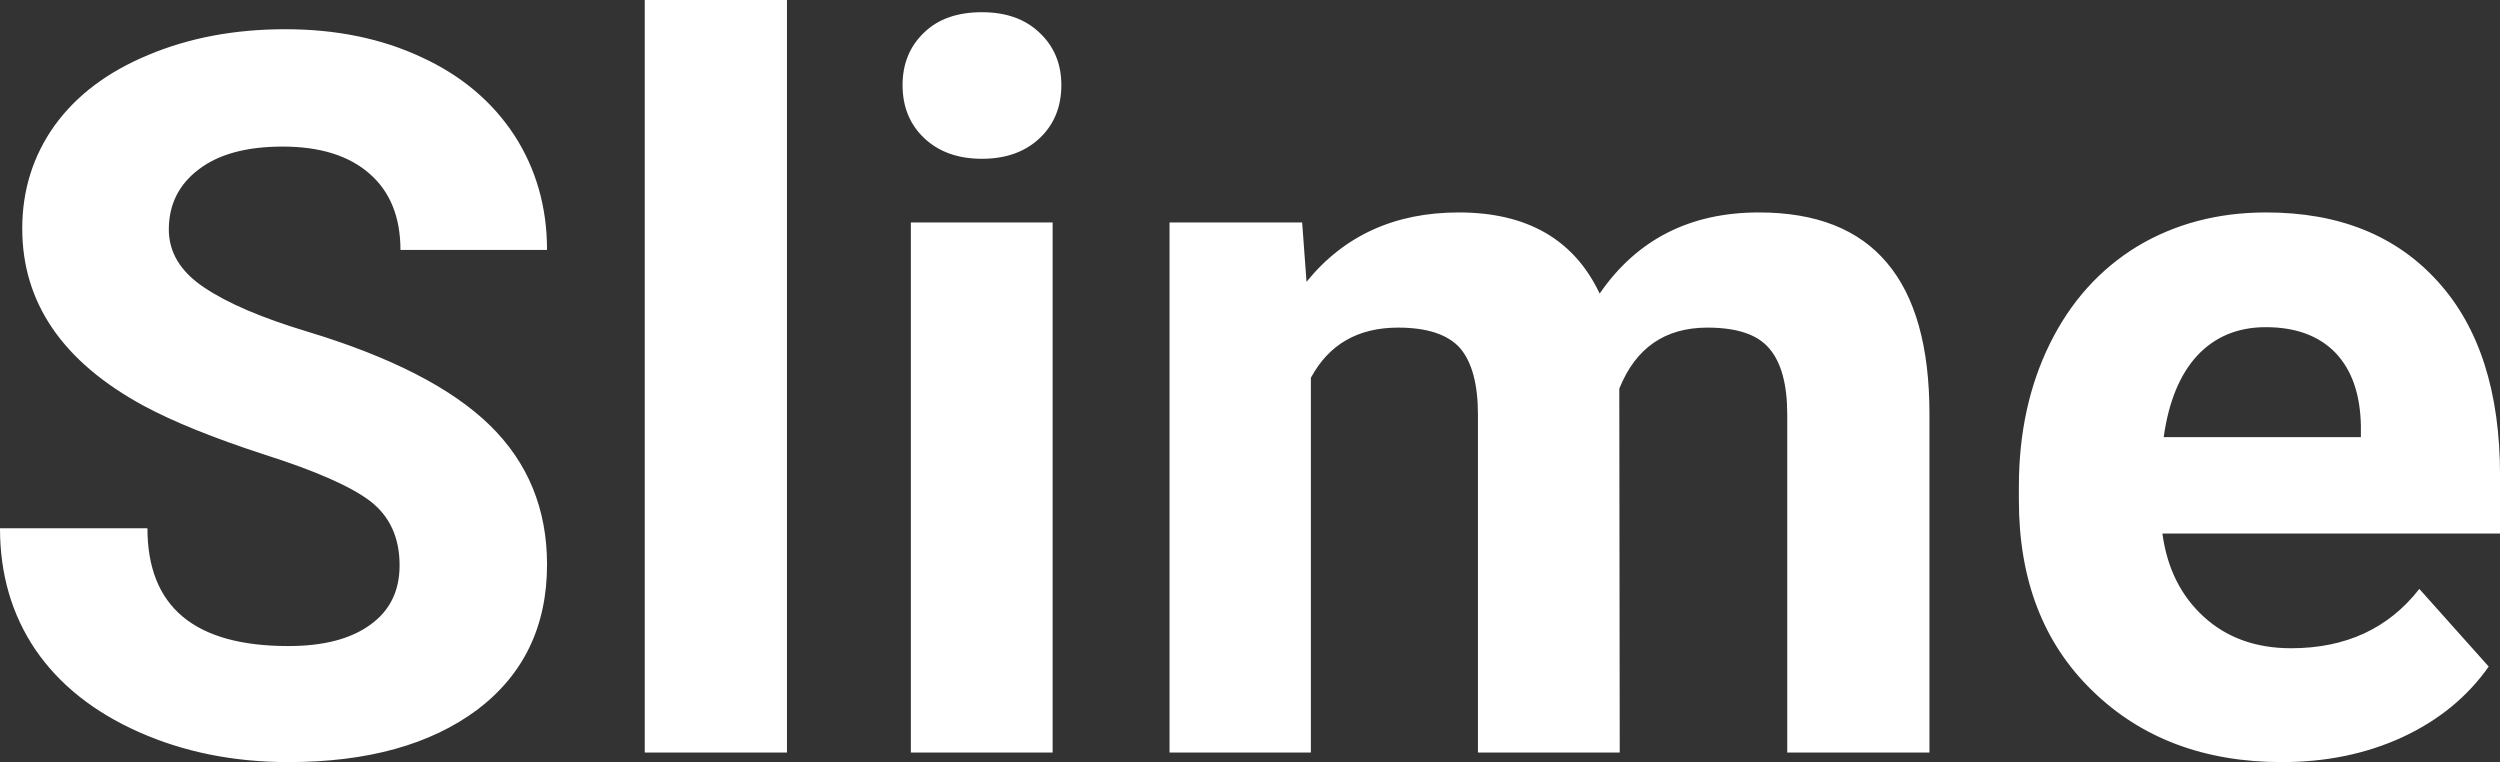 <?xml version="1.0" encoding="UTF-8" standalone="yes"?>
<svg xmlns="http://www.w3.org/2000/svg" width="100%" height="100%" viewBox="0 0 57.309 17.475" fill="#FFFFFF">
  <rect x="0" y="0" width="57.309" height="17.475" fill="#333333" stroke="none"/>
  <path d="M9.16 12.96L9.16 12.96Q9.16 12.01 8.49 11.49Q7.82 10.98 6.06 10.42Q4.31 9.85 3.29 9.30L3.29 9.30Q0.51 7.79 0.51 5.24L0.51 5.24Q0.51 3.92 1.25 2.88Q2.00 1.84 3.40 1.26Q4.80 0.67 6.54 0.67L6.54 0.67Q8.29 0.67 9.66 1.31Q11.03 1.94 11.79 3.10Q12.54 4.26 12.54 5.73L12.54 5.73L9.18 5.73Q9.18 4.60 8.47 3.98Q7.76 3.36 6.48 3.36L6.48 3.36Q5.24 3.36 4.56 3.88Q3.87 4.40 3.87 5.26L3.87 5.26Q3.87 6.05 4.68 6.59Q5.48 7.13 7.04 7.60L7.04 7.60Q9.92 8.47 11.23 9.75Q12.54 11.03 12.54 12.94L12.54 12.94Q12.54 15.06 10.94 16.27Q9.33 17.47 6.61 17.47L6.61 17.47Q4.73 17.47 3.18 16.78Q1.63 16.09 0.81 14.89Q0 13.69 0 12.11L0 12.11L3.38 12.11Q3.38 14.81 6.61 14.81L6.61 14.81Q7.82 14.81 8.49 14.32Q9.16 13.84 9.16 12.96ZM18.04 0L18.04 17.25L14.78 17.25L14.78 0L18.04 0ZM24.13 5.10L24.13 17.25L20.88 17.25L20.88 5.10L24.13 5.10ZM20.69 1.95L20.69 1.95Q20.69 1.22 21.18 0.75Q21.66 0.28 22.51 0.28L22.51 0.28Q23.34 0.28 23.83 0.75Q24.33 1.22 24.33 1.95L24.33 1.95Q24.33 2.70 23.83 3.17Q23.33 3.64 22.51 3.64Q21.69 3.64 21.19 3.17Q20.69 2.70 20.69 1.95ZM26.81 5.10L29.85 5.10L29.95 6.46Q31.24 4.87 33.44 4.87L33.44 4.87Q35.79 4.87 36.67 6.73L36.67 6.73Q37.95 4.87 40.32 4.87L40.32 4.87Q42.29 4.87 43.26 6.03Q44.23 7.18 44.23 9.49L44.23 9.49L44.23 17.25L40.97 17.25L40.97 9.50Q40.97 8.47 40.56 7.99Q40.16 7.51 39.14 7.51L39.14 7.51Q37.68 7.51 37.12 8.91L37.12 8.91L37.13 17.25L33.88 17.25L33.88 9.51Q33.88 8.46 33.47 7.98Q33.05 7.51 32.05 7.51L32.05 7.51Q30.67 7.51 30.05 8.66L30.05 8.66L30.05 17.25L26.81 17.25L26.81 5.10ZM52.31 17.47L52.31 17.47Q49.64 17.47 47.96 15.83Q46.28 14.20 46.28 11.47L46.28 11.47L46.28 11.15Q46.28 9.32 46.99 7.88Q47.70 6.44 48.99 5.65Q50.29 4.87 51.95 4.87L51.95 4.87Q54.45 4.87 55.88 6.45Q57.31 8.02 57.31 10.90L57.31 10.90L57.31 12.23L49.57 12.23Q49.73 13.42 50.52 14.14Q51.31 14.86 52.52 14.86L52.52 14.86Q54.40 14.86 55.46 13.50L55.46 13.50L57.05 15.28Q56.32 16.32 55.07 16.90Q53.83 17.47 52.31 17.47ZM51.94 7.50L51.94 7.50Q50.98 7.50 50.37 8.15Q49.77 8.80 49.60 10.02L49.60 10.02L54.12 10.02L54.12 9.76Q54.10 8.68 53.54 8.09Q52.97 7.50 51.94 7.50Z" preserveAspectRatio="none"/>
</svg>